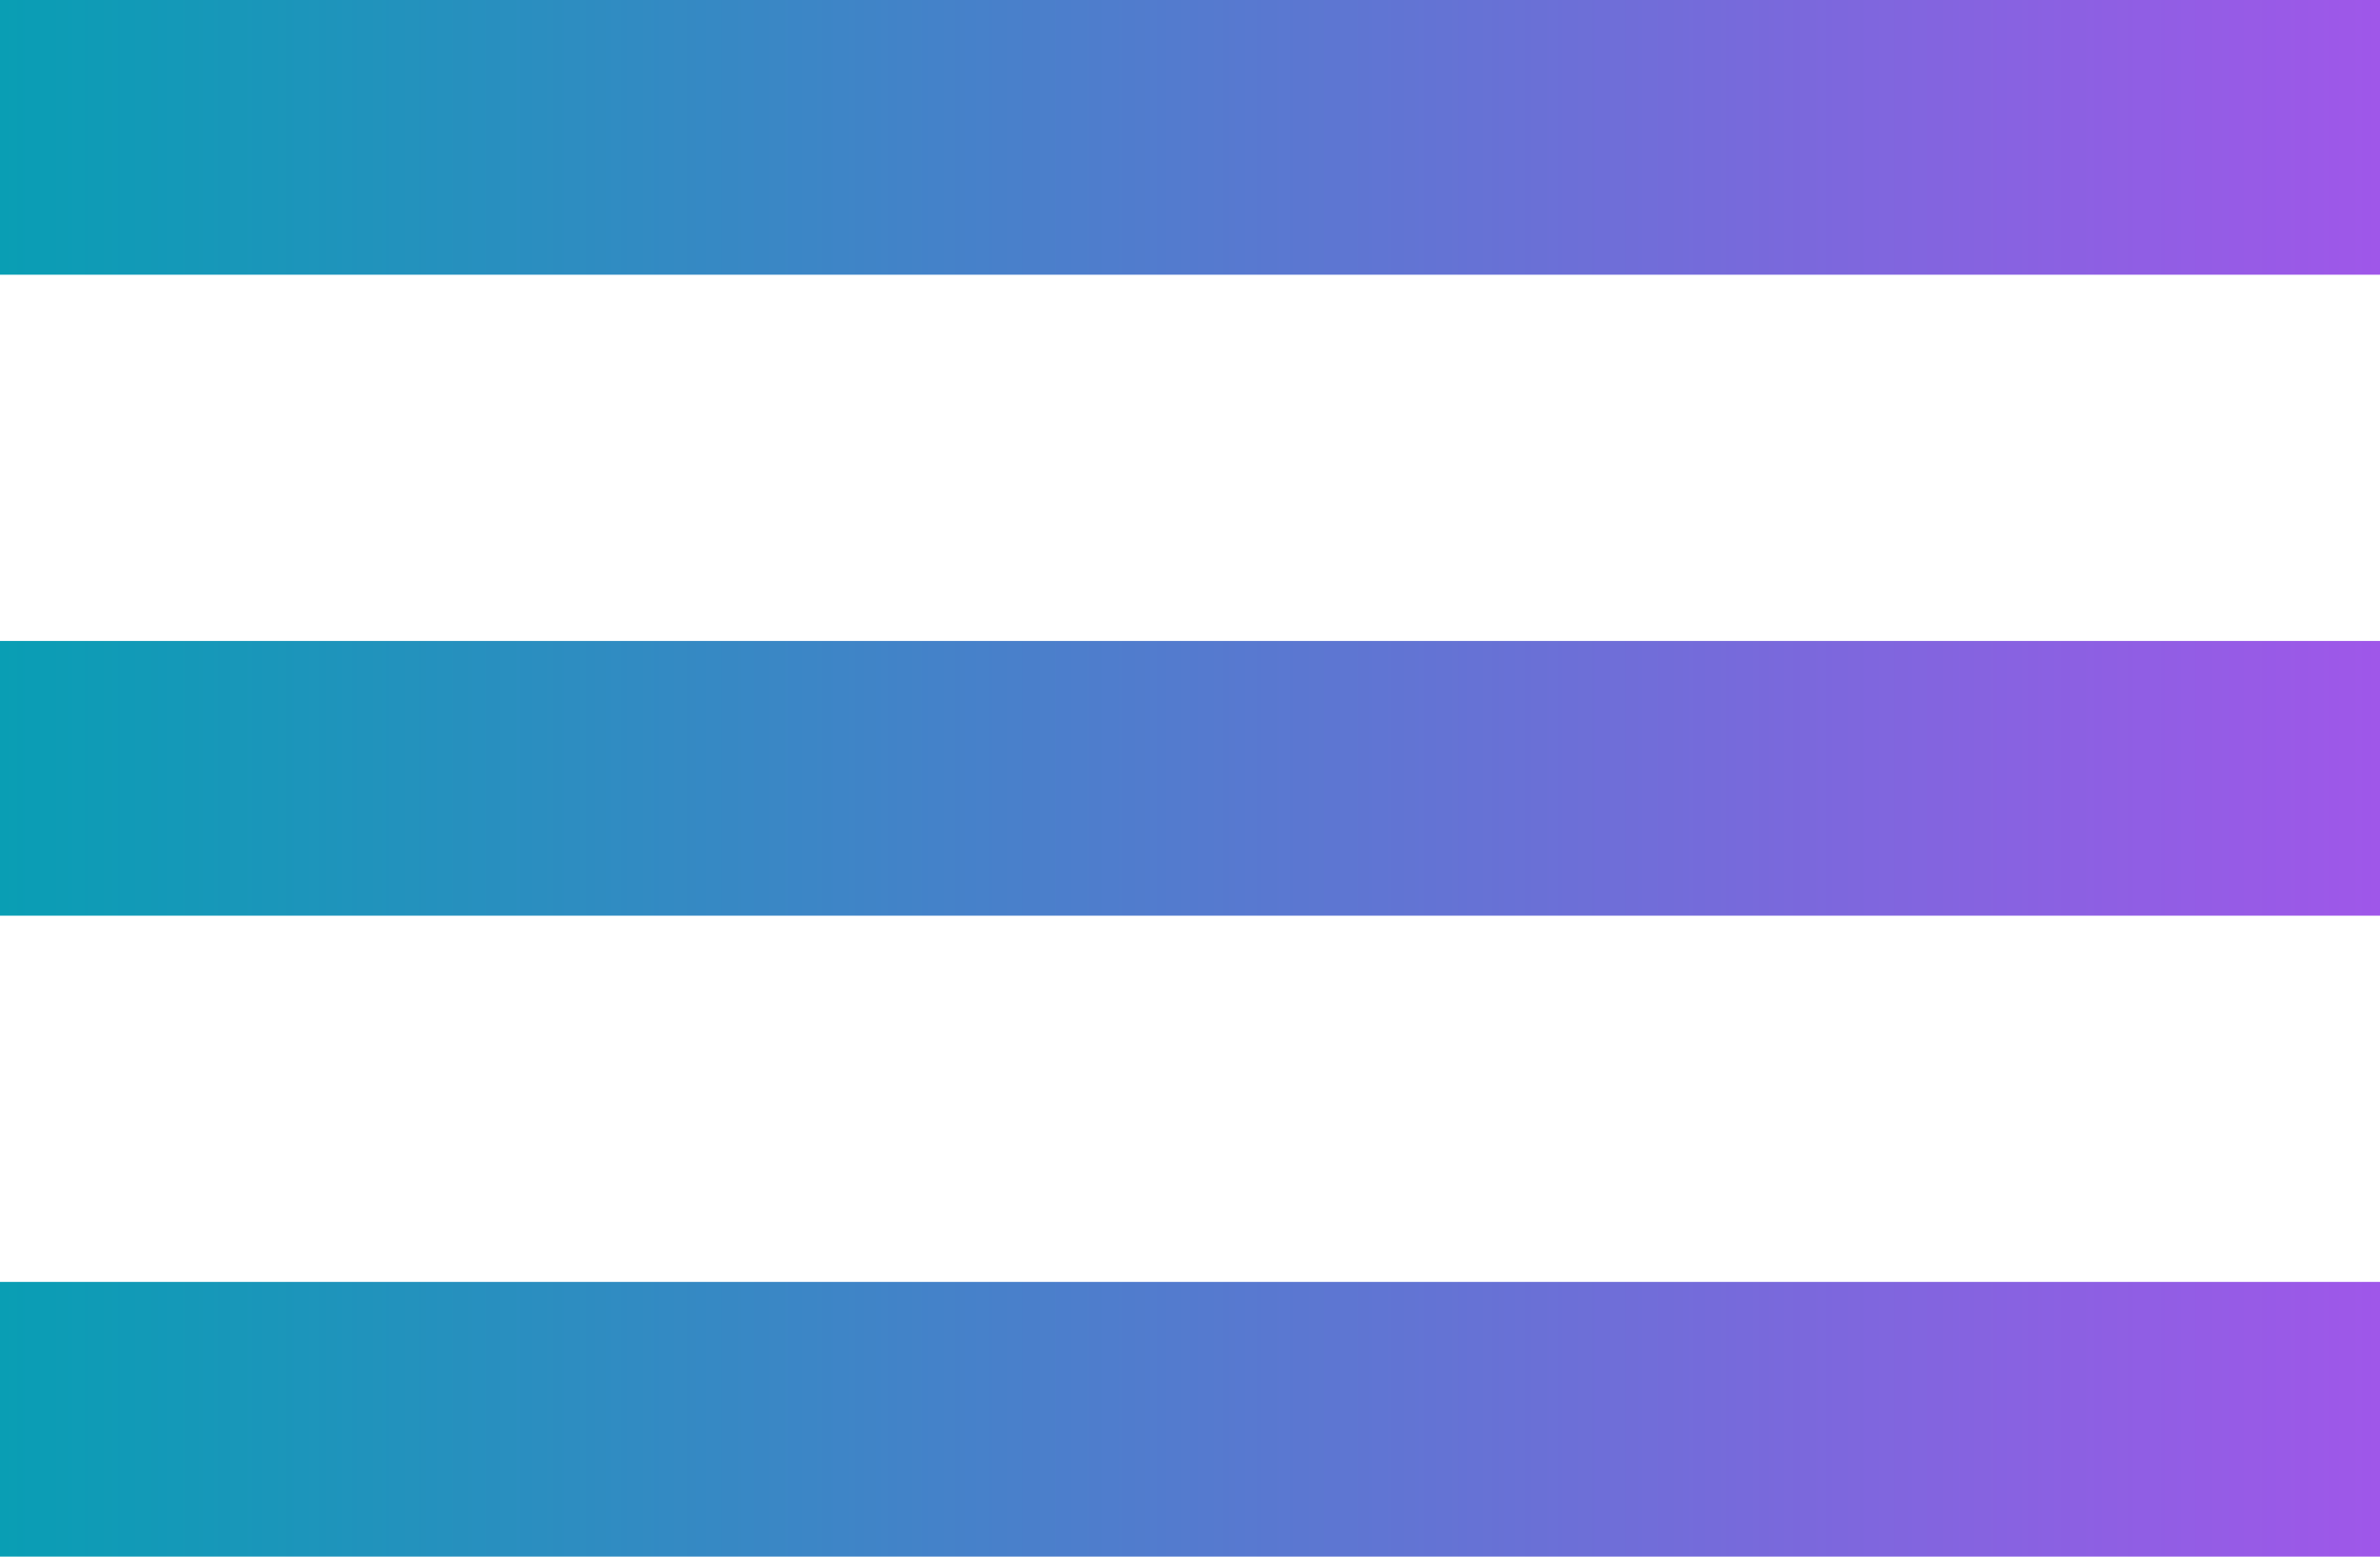 <?xml version="1.0" encoding="utf-8"?>
<!-- Generator: Adobe Illustrator 19.0.0, SVG Export Plug-In . SVG Version: 6.00 Build 0)  -->
<svg version="1.1" id="Layer_1" xmlns="http://www.w3.org/2000/svg" xmlns:xlink="http://www.w3.org/1999/xlink" x="0px" y="0px"
	 viewBox="-292 388 26 17" style="enable-background:new -292 388 26 17;" xml:space="preserve">
<style type="text/css">
	.st0{fill:url(#v_copy_1_);}
</style>
<linearGradient id="v_copy_1_" gradientUnits="userSpaceOnUse" x1="-292" y1="396.5" x2="-266" y2="396.5">
	<stop  offset="0" style="stop-color:#099EB4"/>
	<stop  offset="1" style="stop-color:#9F57E9"/>
</linearGradient>
<path id="v_copy" class="st0" d="M-292,388h26v3h-26V388z M-292,395h26v3h-26V395z M-292,402h26v3h-26V402z"/>
</svg>
